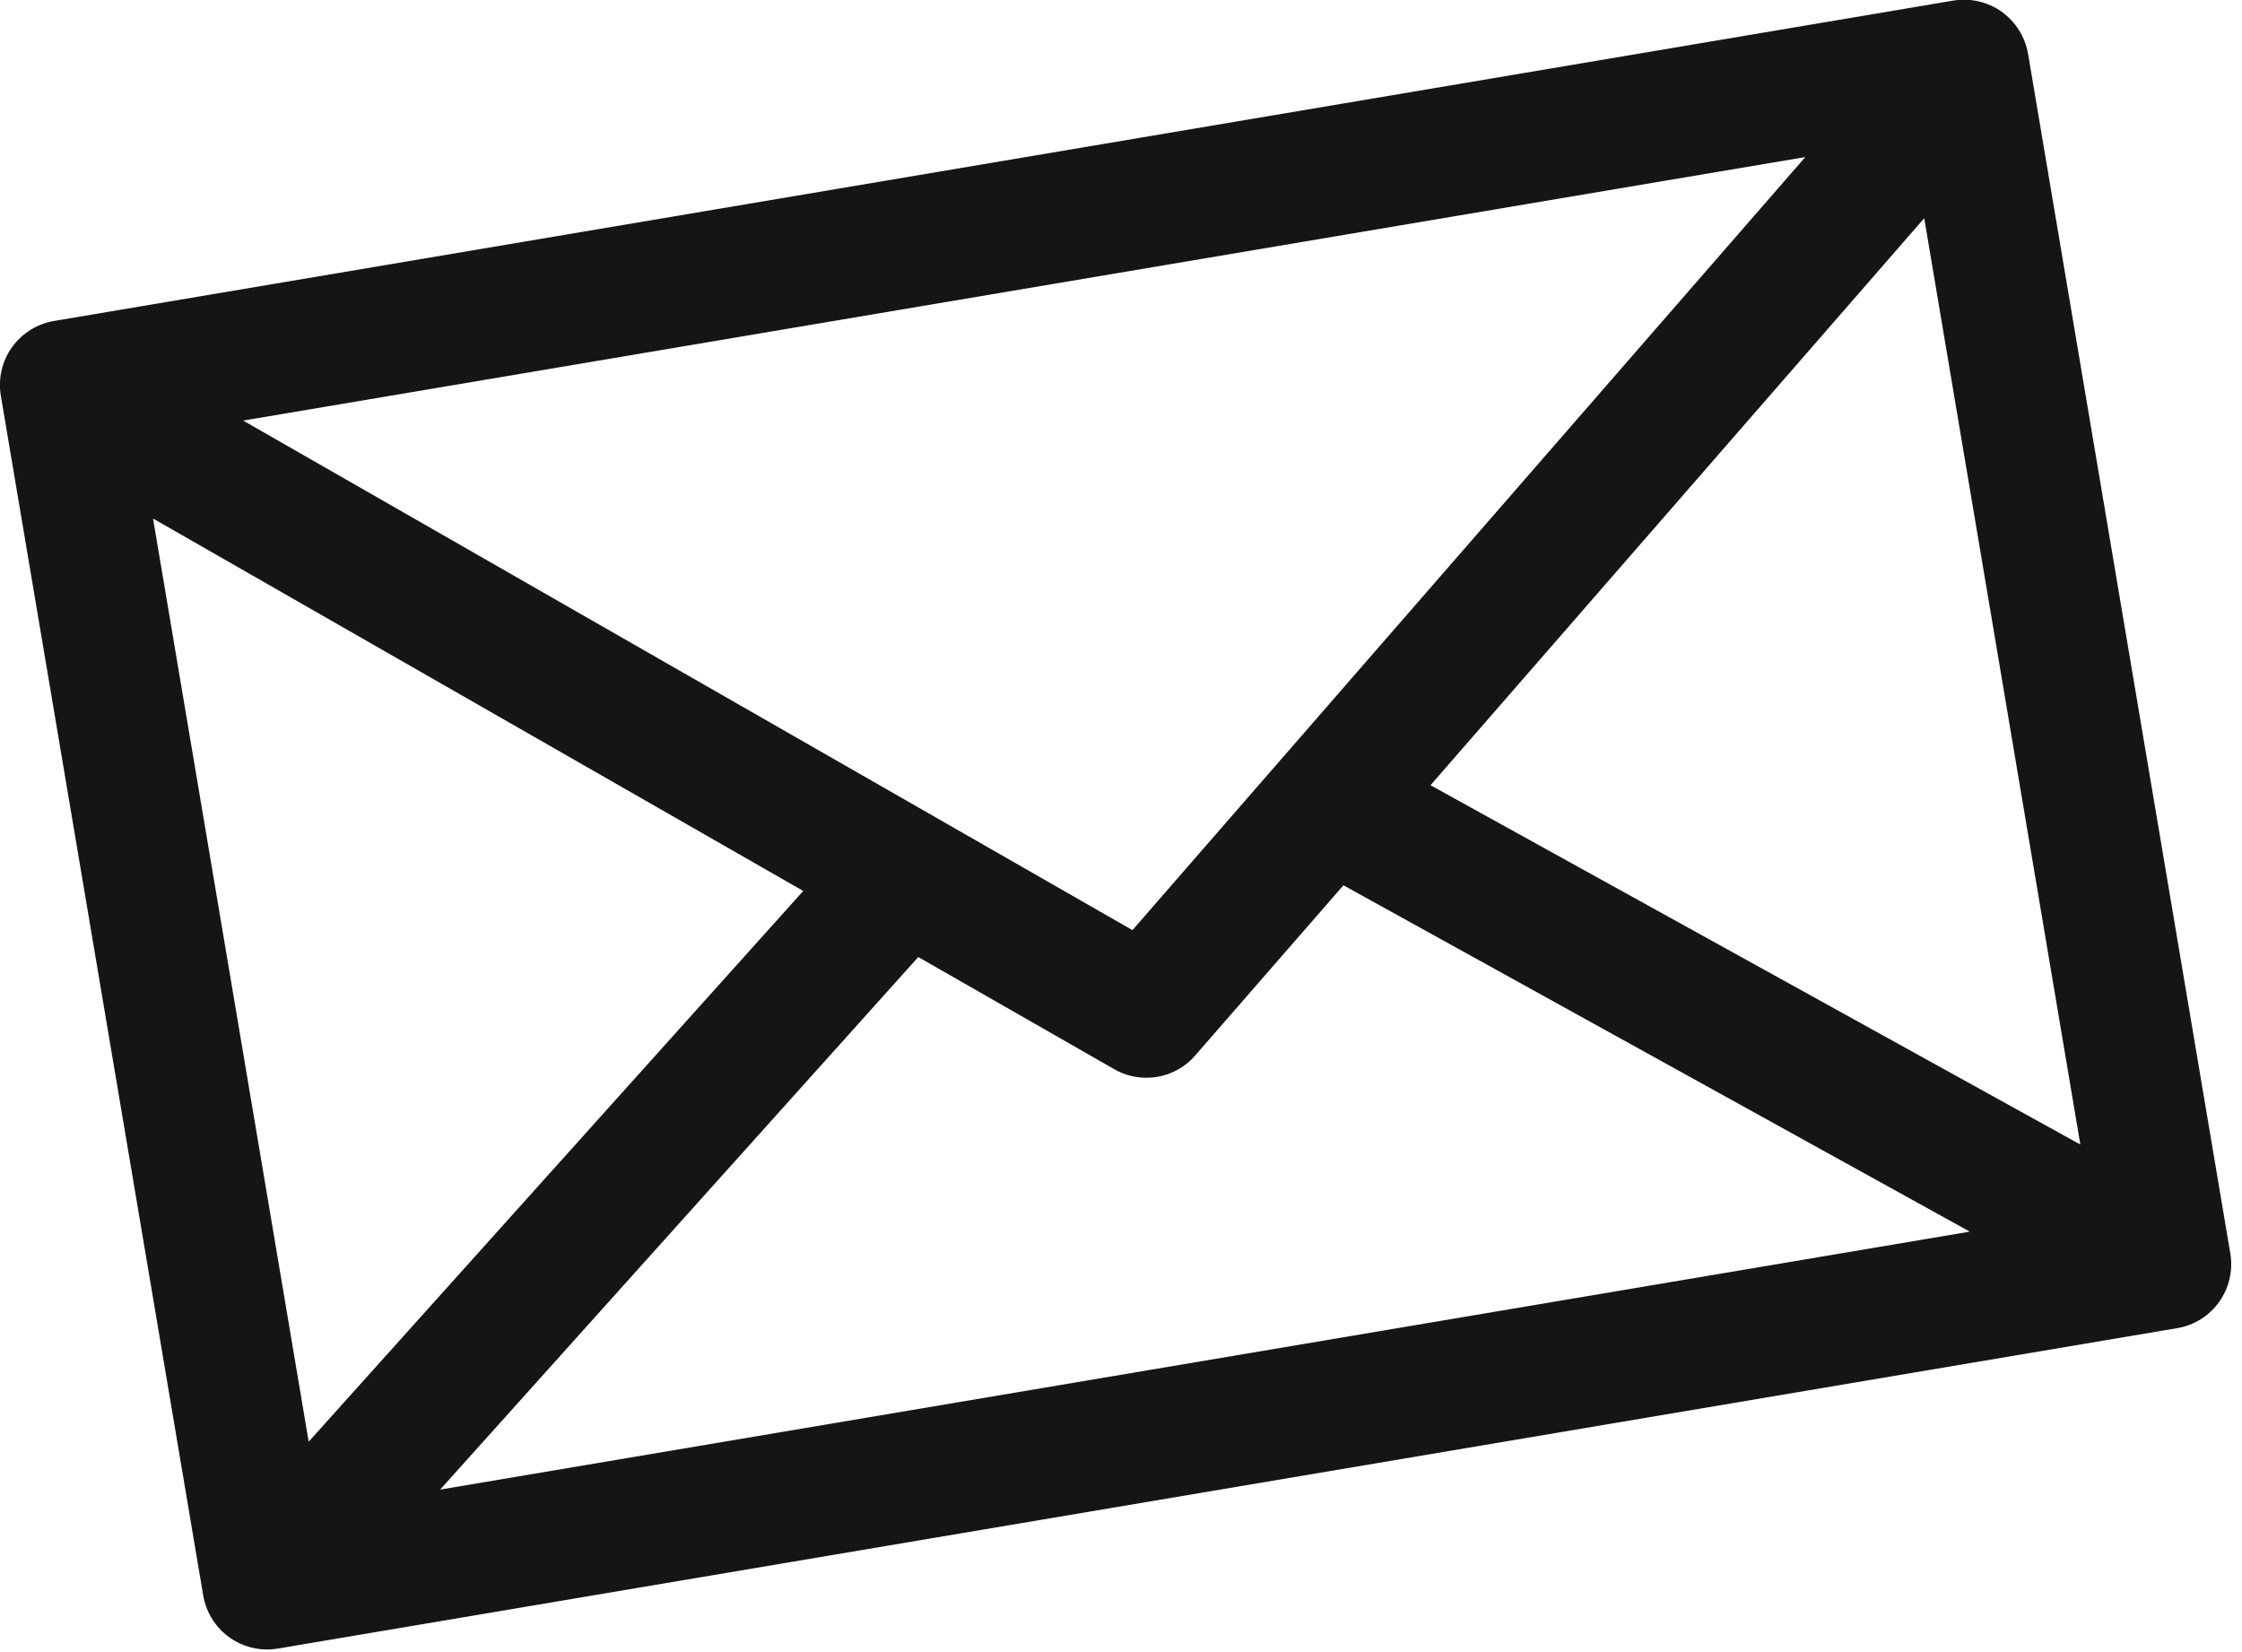 <?xml version="1.0" encoding="UTF-8" standalone="no"?>
<!DOCTYPE svg PUBLIC "-//W3C//DTD SVG 1.1//EN" "http://www.w3.org/Graphics/SVG/1.1/DTD/svg11.dtd">
<svg width="100%" height="100%" viewBox="0 0 38 28" version="1.1" xmlns="http://www.w3.org/2000/svg" xmlns:xlink="http://www.w3.org/1999/xlink" xml:space="preserve" xmlns:serif="http://www.serif.com/" style="fill-rule:evenodd;clip-rule:evenodd;stroke-linejoin:round;stroke-miterlimit:2;">
    <g transform="matrix(1,0,0,1,-7908.66,-2459.41)">
        <g transform="matrix(2,0,0,2,6246.81,0)">
            <g transform="matrix(1,0,0,1,832.222,1239.27)">
                <path d="M0,-5.171L5.51,-2.015L1.319,2.652L0,-5.171ZM16.333,0.134L10.826,-2.911L15.01,-7.716L16.333,0.134ZM8.145,-0.505C8.23,-0.456 8.324,-0.432 8.418,-0.432C8.572,-0.432 8.725,-0.497 8.832,-0.621L10.088,-2.063L15.396,0.872L2.433,3.058L6.485,-1.455L8.145,-0.505ZM8.3,-1.683L0.764,-6.001L14.002,-8.234L8.3,-1.683ZM17.604,1.057L15.89,-9.109C15.865,-9.253 15.784,-9.381 15.666,-9.466C15.547,-9.55 15.399,-9.584 15.256,-9.56L-0.84,-6.845C-0.983,-6.821 -1.111,-6.74 -1.196,-6.622C-1.28,-6.503 -1.314,-6.356 -1.29,-6.212L0.425,3.954C0.47,4.223 0.702,4.413 0.966,4.413C0.996,4.413 1.027,4.41 1.058,4.405L17.153,1.69C17.453,1.64 17.654,1.356 17.604,1.057" style="fill:rgb(21,21,21);fill-rule:nonzero;"/>
            </g>
        </g>
    </g>
</svg>
